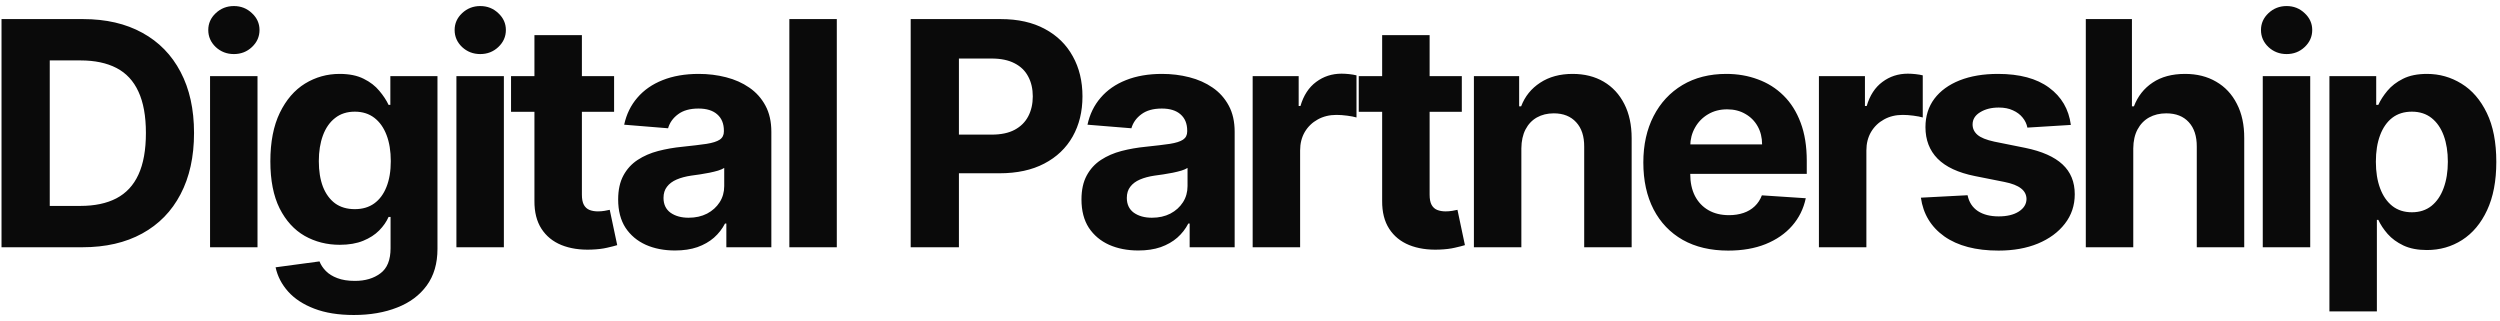 <?xml version="1.0" encoding="UTF-8"?>
<svg xmlns="http://www.w3.org/2000/svg" width="273" height="35" viewBox="0 0 273 35" fill="none">
  <path d="M8.998 27H0.166L0.166 2.084L9.071 2.084C11.577 2.084 13.735 2.583 15.543 3.581C17.352 4.57 18.743 5.993 19.716 7.851C20.698 9.708 21.188 11.931 21.188 14.518C21.188 17.113 20.698 19.344 19.716 21.209C18.743 23.075 17.344 24.506 15.519 25.504C13.702 26.501 11.528 27 8.998 27ZM5.433 22.486H8.779C10.336 22.486 11.646 22.211 12.709 21.659C13.779 21.099 14.582 20.236 15.117 19.068C15.661 17.892 15.933 16.375 15.933 14.518C15.933 12.677 15.661 11.172 15.117 10.004C14.582 8.836 13.783 7.977 12.721 7.425C11.658 6.873 10.348 6.598 8.791 6.598H5.433L5.433 22.486ZM22.938 27V8.313L28.12 8.313V27H22.938ZM25.541 5.904C24.771 5.904 24.11 5.649 23.558 5.138C23.015 4.619 22.743 3.998 22.743 3.276C22.743 2.563 23.015 1.95 23.558 1.439C24.11 0.92 24.771 0.661 25.541 0.661C26.312 0.661 26.969 0.92 27.512 1.439C28.064 1.95 28.339 2.563 28.339 3.276C28.339 3.998 28.064 4.619 27.512 5.138C26.969 5.649 26.312 5.904 25.541 5.904ZM38.635 34.397C36.956 34.397 35.517 34.166 34.316 33.703C33.124 33.249 32.175 32.629 31.469 31.842C30.764 31.055 30.306 30.171 30.095 29.19L34.888 28.545C35.034 28.918 35.265 29.267 35.581 29.591C35.898 29.916 36.316 30.175 36.835 30.37C37.362 30.573 38.002 30.674 38.757 30.674C39.884 30.674 40.813 30.398 41.543 29.847C42.281 29.303 42.65 28.391 42.65 27.11V23.691H42.431C42.204 24.21 41.863 24.701 41.409 25.163C40.955 25.625 40.371 26.002 39.657 26.294C38.943 26.586 38.092 26.732 37.102 26.732C35.699 26.732 34.422 26.408 33.27 25.759C32.126 25.102 31.214 24.101 30.533 22.754C29.86 21.4 29.523 19.688 29.523 17.62C29.523 15.503 29.868 13.735 30.557 12.316C31.246 10.896 32.163 9.834 33.306 9.128C34.458 8.423 35.719 8.07 37.09 8.07C38.136 8.07 39.012 8.248 39.718 8.605C40.424 8.954 40.991 9.392 41.421 9.919C41.859 10.438 42.196 10.949 42.431 11.452H42.626V8.313L47.772 8.313L47.772 27.183C47.772 28.772 47.383 30.102 46.604 31.173C45.825 32.243 44.746 33.047 43.368 33.582C41.997 34.125 40.419 34.397 38.635 34.397ZM38.745 22.839C39.58 22.839 40.286 22.632 40.861 22.219C41.446 21.797 41.892 21.197 42.2 20.418C42.516 19.631 42.674 18.691 42.674 17.596C42.674 16.501 42.52 15.552 42.212 14.749C41.904 13.938 41.458 13.309 40.874 12.863C40.29 12.417 39.58 12.194 38.745 12.194C37.893 12.194 37.175 12.425 36.591 12.887C36.007 13.342 35.565 13.974 35.265 14.785C34.965 15.597 34.815 16.533 34.815 17.596C34.815 18.674 34.965 19.607 35.265 20.394C35.573 21.172 36.015 21.777 36.591 22.207C37.175 22.628 37.893 22.839 38.745 22.839ZM49.84 27L49.84 8.313H55.023L55.023 27L49.84 27ZM52.444 5.904C51.673 5.904 51.013 5.649 50.461 5.138C49.917 4.619 49.646 3.998 49.646 3.276C49.646 2.563 49.917 1.95 50.461 1.439C51.013 0.92 51.673 0.661 52.444 0.661C53.215 0.661 53.871 0.92 54.415 1.439C54.966 1.95 55.242 2.563 55.242 3.276C55.242 3.998 54.966 4.619 54.415 5.138C53.871 5.649 53.215 5.904 52.444 5.904ZM67.059 8.313V12.206H55.805V8.313L67.059 8.313ZM58.36 3.836L63.543 3.836V21.258C63.543 21.736 63.616 22.109 63.762 22.377C63.908 22.637 64.111 22.819 64.37 22.924C64.638 23.03 64.946 23.083 65.295 23.083C65.538 23.083 65.781 23.062 66.025 23.022C66.268 22.973 66.455 22.937 66.584 22.912L67.4 26.769C67.14 26.85 66.775 26.943 66.305 27.049C65.834 27.162 65.262 27.231 64.589 27.256C63.34 27.304 62.245 27.138 61.304 26.757C60.372 26.375 59.646 25.783 59.127 24.98C58.608 24.177 58.352 23.164 58.36 21.939L58.36 3.836ZM73.708 27.353C72.516 27.353 71.453 27.146 70.52 26.732C69.588 26.311 68.85 25.69 68.306 24.871C67.771 24.044 67.503 23.014 67.503 21.781C67.503 20.743 67.694 19.871 68.075 19.165C68.456 18.459 68.975 17.892 69.632 17.462C70.289 17.032 71.035 16.708 71.871 16.489C72.714 16.27 73.599 16.116 74.523 16.026C75.61 15.913 76.486 15.807 77.151 15.71C77.816 15.605 78.299 15.45 78.599 15.248C78.899 15.045 79.049 14.745 79.049 14.347V14.274C79.049 13.504 78.805 12.908 78.319 12.486C77.84 12.064 77.159 11.853 76.275 11.853C75.342 11.853 74.6 12.06 74.049 12.474C73.497 12.879 73.132 13.39 72.954 14.007L68.16 13.617C68.404 12.482 68.882 11.501 69.596 10.673C70.31 9.838 71.23 9.197 72.358 8.751C73.493 8.297 74.807 8.07 76.299 8.07C77.338 8.07 78.331 8.191 79.28 8.435C80.237 8.678 81.085 9.055 81.823 9.566C82.569 10.077 83.157 10.734 83.587 11.537C84.017 12.332 84.231 13.285 84.231 14.396V27H79.317V24.409H79.171C78.87 24.993 78.469 25.508 77.966 25.954C77.463 26.392 76.859 26.736 76.153 26.988C75.448 27.231 74.633 27.353 73.708 27.353ZM75.192 23.776C75.955 23.776 76.628 23.626 77.212 23.326C77.796 23.018 78.254 22.604 78.587 22.085C78.919 21.566 79.085 20.978 79.085 20.321V18.338C78.923 18.443 78.7 18.541 78.416 18.63C78.14 18.711 77.828 18.788 77.479 18.861C77.131 18.926 76.782 18.987 76.433 19.044C76.084 19.092 75.768 19.137 75.484 19.177C74.876 19.267 74.345 19.409 73.891 19.603C73.436 19.798 73.084 20.061 72.832 20.394C72.581 20.718 72.455 21.124 72.455 21.61C72.455 22.316 72.71 22.855 73.221 23.229C73.74 23.593 74.397 23.776 75.192 23.776ZM91.379 2.084V27H86.197V2.084L91.379 2.084ZM99.447 27V2.084L109.277 2.084C111.166 2.084 112.776 2.445 114.106 3.167C115.437 3.881 116.45 4.874 117.148 6.148C117.854 7.413 118.206 8.873 118.206 10.527C118.206 12.182 117.849 13.642 117.136 14.907C116.422 16.172 115.388 17.158 114.033 17.863C112.687 18.569 111.057 18.922 109.143 18.922H102.877V14.7H108.291C109.305 14.7 110.14 14.526 110.797 14.177C111.462 13.82 111.957 13.329 112.282 12.705C112.614 12.072 112.78 11.347 112.78 10.527C112.78 9.7 112.614 8.978 112.282 8.362C111.957 7.737 111.462 7.255 110.797 6.914C110.132 6.565 109.289 6.391 108.267 6.391H104.714V27H99.447ZM124.302 27.353C123.11 27.353 122.047 27.146 121.114 26.732C120.182 26.311 119.444 25.69 118.9 24.871C118.365 24.044 118.097 23.014 118.097 21.781C118.097 20.743 118.288 19.871 118.669 19.165C119.05 18.459 119.569 17.892 120.226 17.462C120.883 17.032 121.629 16.708 122.465 16.489C123.308 16.27 124.192 16.116 125.117 16.026C126.204 15.913 127.08 15.807 127.745 15.71C128.41 15.605 128.893 15.45 129.193 15.248C129.493 15.045 129.643 14.745 129.643 14.347V14.274C129.643 13.504 129.399 12.908 128.913 12.486C128.434 12.064 127.753 11.853 126.869 11.853C125.936 11.853 125.194 12.06 124.643 12.474C124.091 12.879 123.726 13.39 123.548 14.007L118.754 13.617C118.998 12.482 119.476 11.501 120.19 10.673C120.904 9.838 121.824 9.197 122.952 8.751C124.087 8.297 125.401 8.07 126.893 8.07C127.931 8.07 128.925 8.191 129.874 8.435C130.831 8.678 131.679 9.055 132.417 9.566C133.163 10.077 133.751 10.734 134.181 11.537C134.611 12.332 134.825 13.285 134.825 14.396V27H129.91V24.409H129.764C129.464 24.993 129.063 25.508 128.56 25.954C128.057 26.392 127.453 26.736 126.747 26.988C126.042 27.231 125.227 27.353 124.302 27.353ZM125.786 23.776C126.549 23.776 127.222 23.626 127.806 23.326C128.39 23.018 128.848 22.604 129.18 22.085C129.513 21.566 129.679 20.978 129.679 20.321V18.338C129.517 18.443 129.294 18.541 129.01 18.63C128.734 18.711 128.422 18.788 128.073 18.861C127.725 18.926 127.376 18.987 127.027 19.044C126.678 19.092 126.362 19.137 126.078 19.177C125.47 19.267 124.939 19.409 124.484 19.603C124.03 19.798 123.677 20.061 123.426 20.394C123.175 20.718 123.049 21.124 123.049 21.61C123.049 22.316 123.304 22.855 123.815 23.229C124.334 23.593 124.991 23.776 125.786 23.776ZM136.791 27V8.313H141.815V11.574H142.01C142.351 10.414 142.922 9.538 143.725 8.946C144.528 8.346 145.453 8.045 146.499 8.045C146.759 8.045 147.039 8.062 147.339 8.094C147.639 8.127 147.902 8.171 148.129 8.228V12.827C147.886 12.754 147.549 12.689 147.12 12.632C146.69 12.575 146.296 12.547 145.94 12.547C145.177 12.547 144.496 12.713 143.896 13.046C143.304 13.37 142.833 13.824 142.484 14.408C142.144 14.992 141.973 15.665 141.973 16.428V27L136.791 27ZM159.63 8.313V12.206H148.376V8.313L159.63 8.313ZM150.931 3.836L156.114 3.836V21.258C156.114 21.736 156.187 22.109 156.333 22.377C156.479 22.637 156.682 22.819 156.941 22.924C157.209 23.03 157.517 23.083 157.866 23.083C158.109 23.083 158.352 23.062 158.596 23.022C158.839 22.973 159.025 22.937 159.155 22.912L159.97 26.769C159.711 26.85 159.346 26.943 158.875 27.049C158.405 27.162 157.833 27.231 157.16 27.256C155.911 27.304 154.816 27.138 153.875 26.757C152.943 26.375 152.217 25.783 151.698 24.98C151.178 24.177 150.923 23.164 150.931 21.939V3.836ZM166.133 16.197V27L160.95 27V8.313H165.89V11.61H166.109C166.522 10.523 167.216 9.664 168.189 9.031C169.162 8.39 170.342 8.07 171.729 8.07C173.027 8.07 174.158 8.354 175.124 8.921C176.089 9.489 176.839 10.3 177.374 11.355C177.91 12.401 178.177 13.65 178.177 15.102V27H172.994V16.026C173.003 14.883 172.711 13.991 172.119 13.35C171.526 12.701 170.711 12.377 169.673 12.377C168.976 12.377 168.359 12.527 167.824 12.827C167.297 13.127 166.883 13.565 166.583 14.141C166.291 14.708 166.141 15.394 166.133 16.197ZM188.722 27.365C186.8 27.365 185.146 26.976 183.759 26.197C182.38 25.41 181.317 24.299 180.571 22.864C179.825 21.42 179.452 19.713 179.452 17.742C179.452 15.819 179.825 14.133 180.571 12.681C181.317 11.229 182.368 10.098 183.722 9.286C185.085 8.475 186.683 8.07 188.516 8.07C189.748 8.07 190.896 8.269 191.959 8.666C193.029 9.055 193.962 9.643 194.757 10.43C195.56 11.217 196.184 12.206 196.63 13.399C197.076 14.583 197.299 15.97 197.299 17.559V18.983L181.52 18.983V15.771L192.421 15.771C192.421 15.025 192.259 14.364 191.934 13.788C191.61 13.212 191.16 12.762 190.584 12.437C190.016 12.105 189.355 11.939 188.601 11.939C187.814 11.939 187.117 12.121 186.508 12.486C185.908 12.843 185.438 13.325 185.097 13.934C184.756 14.534 184.582 15.203 184.574 15.941V18.995C184.574 19.919 184.744 20.718 185.085 21.392C185.434 22.065 185.924 22.584 186.557 22.949C187.19 23.314 187.94 23.496 188.808 23.496C189.383 23.496 189.911 23.415 190.389 23.253C190.868 23.091 191.277 22.847 191.618 22.523C191.959 22.198 192.218 21.801 192.397 21.331L197.19 21.647C196.947 22.799 196.448 23.804 195.694 24.664C194.947 25.516 193.982 26.181 192.798 26.659C191.622 27.13 190.263 27.365 188.722 27.365ZM198.626 27V8.313L203.651 8.313V11.574H203.845C204.186 10.414 204.758 9.538 205.561 8.946C206.364 8.346 207.288 8.045 208.334 8.045C208.594 8.045 208.874 8.062 209.174 8.094C209.474 8.127 209.738 8.171 209.965 8.228V12.827C209.721 12.754 209.385 12.689 208.955 12.632C208.525 12.575 208.132 12.547 207.775 12.547C207.012 12.547 206.331 12.713 205.731 13.046C205.139 13.37 204.668 13.824 204.32 14.408C203.979 14.992 203.809 15.665 203.809 16.428V27H198.626ZM226.137 13.642L221.392 13.934C221.311 13.528 221.137 13.163 220.869 12.839C220.601 12.506 220.248 12.243 219.81 12.048C219.381 11.845 218.866 11.744 218.265 11.744C217.462 11.744 216.785 11.914 216.234 12.255C215.682 12.587 215.406 13.034 215.406 13.593C215.406 14.039 215.585 14.416 215.942 14.725C216.299 15.033 216.911 15.28 217.779 15.467L221.161 16.148C222.978 16.521 224.332 17.121 225.224 17.948C226.116 18.776 226.563 19.863 226.563 21.209C226.563 22.434 226.202 23.508 225.48 24.433C224.766 25.358 223.785 26.079 222.536 26.599C221.295 27.11 219.863 27.365 218.241 27.365C215.767 27.365 213.796 26.85 212.328 25.82C210.868 24.782 210.013 23.37 209.761 21.586L214.859 21.319C215.013 22.073 215.386 22.649 215.978 23.046C216.57 23.435 217.329 23.63 218.253 23.63C219.162 23.63 219.892 23.456 220.443 23.107C221.003 22.75 221.287 22.292 221.295 21.732C221.287 21.262 221.088 20.877 220.699 20.576C220.309 20.268 219.709 20.033 218.898 19.871L215.662 19.226C213.837 18.861 212.478 18.228 211.586 17.328C210.702 16.428 210.26 15.28 210.26 13.885C210.26 12.685 210.585 11.651 211.233 10.783C211.89 9.915 212.811 9.246 213.995 8.775C215.187 8.305 216.582 8.07 218.18 8.07C220.54 8.07 222.398 8.569 223.752 9.566C225.115 10.564 225.91 11.922 226.137 13.642ZM232.953 16.197V27L227.77 27V2.084L232.807 2.084V11.61H233.026C233.448 10.507 234.129 9.643 235.07 9.019C236.011 8.386 237.191 8.07 238.61 8.07C239.908 8.07 241.039 8.354 242.005 8.921C242.978 9.481 243.732 10.288 244.267 11.342C244.811 12.389 245.079 13.642 245.07 15.102V27H239.888V16.026C239.896 14.875 239.604 13.978 239.012 13.338C238.428 12.697 237.609 12.377 236.554 12.377C235.849 12.377 235.224 12.527 234.681 12.827C234.145 13.127 233.724 13.565 233.415 14.141C233.115 14.708 232.961 15.394 232.953 16.197ZM247.094 27V8.313H252.276V27L247.094 27ZM249.697 5.904C248.927 5.904 248.266 5.649 247.714 5.138C247.171 4.619 246.899 3.998 246.899 3.276C246.899 2.563 247.171 1.95 247.714 1.439C248.266 0.92 248.927 0.661 249.697 0.661C250.468 0.661 251.125 0.92 251.668 1.439C252.219 1.95 252.495 2.563 252.495 3.276C252.495 3.998 252.219 4.619 251.668 5.138C251.125 5.649 250.468 5.904 249.697 5.904ZM254.372 34.008V8.313L259.482 8.313V11.452H259.713C259.94 10.949 260.269 10.438 260.699 9.919C261.137 9.392 261.704 8.954 262.402 8.605C263.107 8.248 263.983 8.07 265.03 8.07C266.392 8.07 267.649 8.427 268.801 9.14C269.953 9.846 270.873 10.913 271.563 12.34C272.252 13.759 272.597 15.54 272.597 17.681C272.597 19.765 272.26 21.525 271.587 22.961C270.922 24.388 270.014 25.471 268.862 26.209C267.718 26.939 266.437 27.304 265.017 27.304C264.012 27.304 263.156 27.138 262.45 26.805C261.753 26.473 261.181 26.055 260.735 25.552C260.289 25.041 259.948 24.526 259.713 24.007H259.555V34.008H254.372ZM259.445 17.657C259.445 18.768 259.6 19.737 259.908 20.564C260.216 21.392 260.662 22.036 261.246 22.499C261.83 22.953 262.54 23.18 263.375 23.18C264.219 23.18 264.932 22.949 265.516 22.486C266.1 22.016 266.542 21.367 266.842 20.54C267.151 19.704 267.305 18.743 267.305 17.657C267.305 16.578 267.155 15.629 266.855 14.81C266.554 13.991 266.112 13.35 265.528 12.887C264.944 12.425 264.227 12.194 263.375 12.194C262.532 12.194 261.818 12.417 261.234 12.863C260.658 13.309 260.216 13.942 259.908 14.761C259.6 15.58 259.445 16.545 259.445 17.657Z" fill="#0A0A0A"></path>
</svg>
